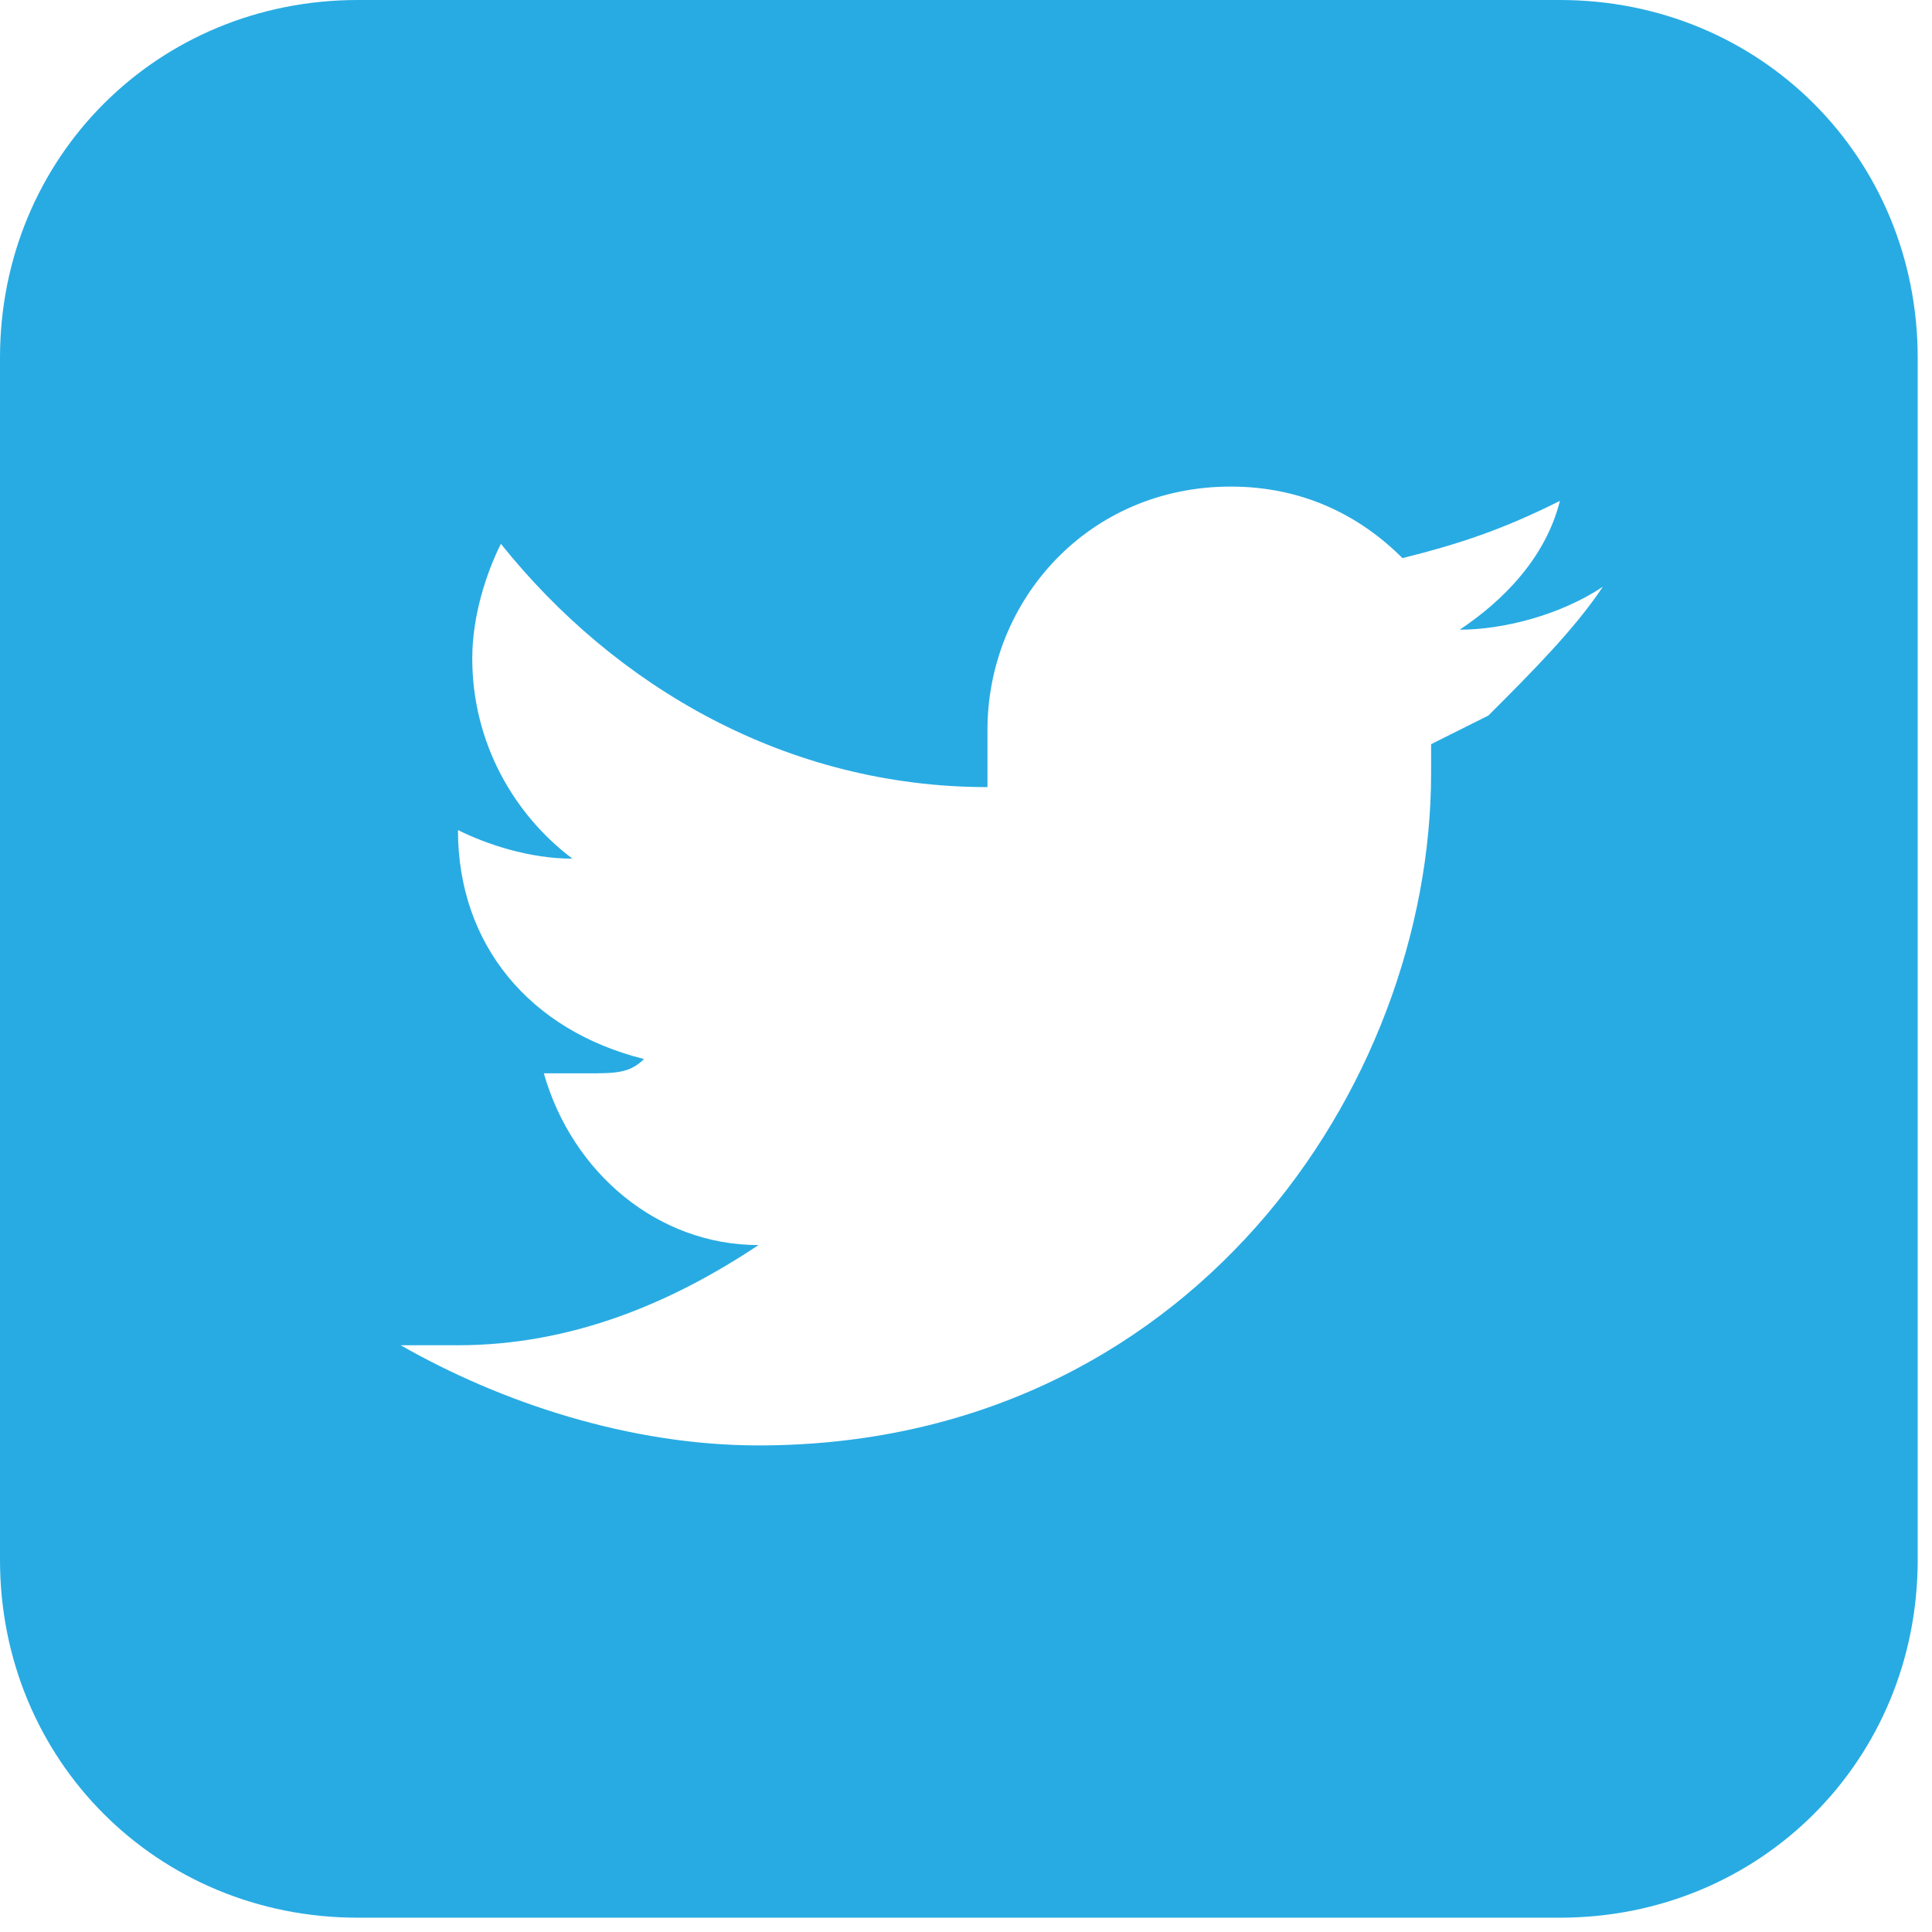 <?xml version="1.0" encoding="UTF-8"?><svg xmlns="http://www.w3.org/2000/svg" xml:space="preserve" width="32px" height="32px" version="1.1" style="shape-rendering:geometricPrecision; text-rendering:geometricPrecision; image-rendering:optimizeQuality; fill-rule:evenodd; clip-rule:evenodd" viewBox="0 0 135 135" xmlns:xlink="http://www.w3.org/1999/xlink"><path style="fill:#28ABE3" d="M109 0l-84 0c-14,0 -25,11 -25,25l0 84c0,14 11,25 25,25l84 0c14,0 25,-11 25,-25l0 -84c0,-14 -11,-25 -25,-25zm-9 52l0 2c0,22 -17,47 -47,47 -9,0 -18,-3 -25,-7 1,0 3,0 4,0 8,0 15,-3 21,-7 -7,0 -13,-5 -15,-12 1,0 2,0 3,0 2,0 3,0 4,-1 -8,-2 -13,-8 -13,-16l0 0c2,1 5,2 8,2 -4,-3 -7,-8 -7,-14 0,-3 1,-6 2,-8 8,10 20,17 34,17 0,-1 0,-2 0,-4 0,-9 7,-17 17,-17 5,0 9,2 12,5 4,-1 7,-2 11,-4 -1,4 -4,7 -7,9 3,0 7,-1 10,-3 -2,3 -5,6 -8,9z"/></svg>